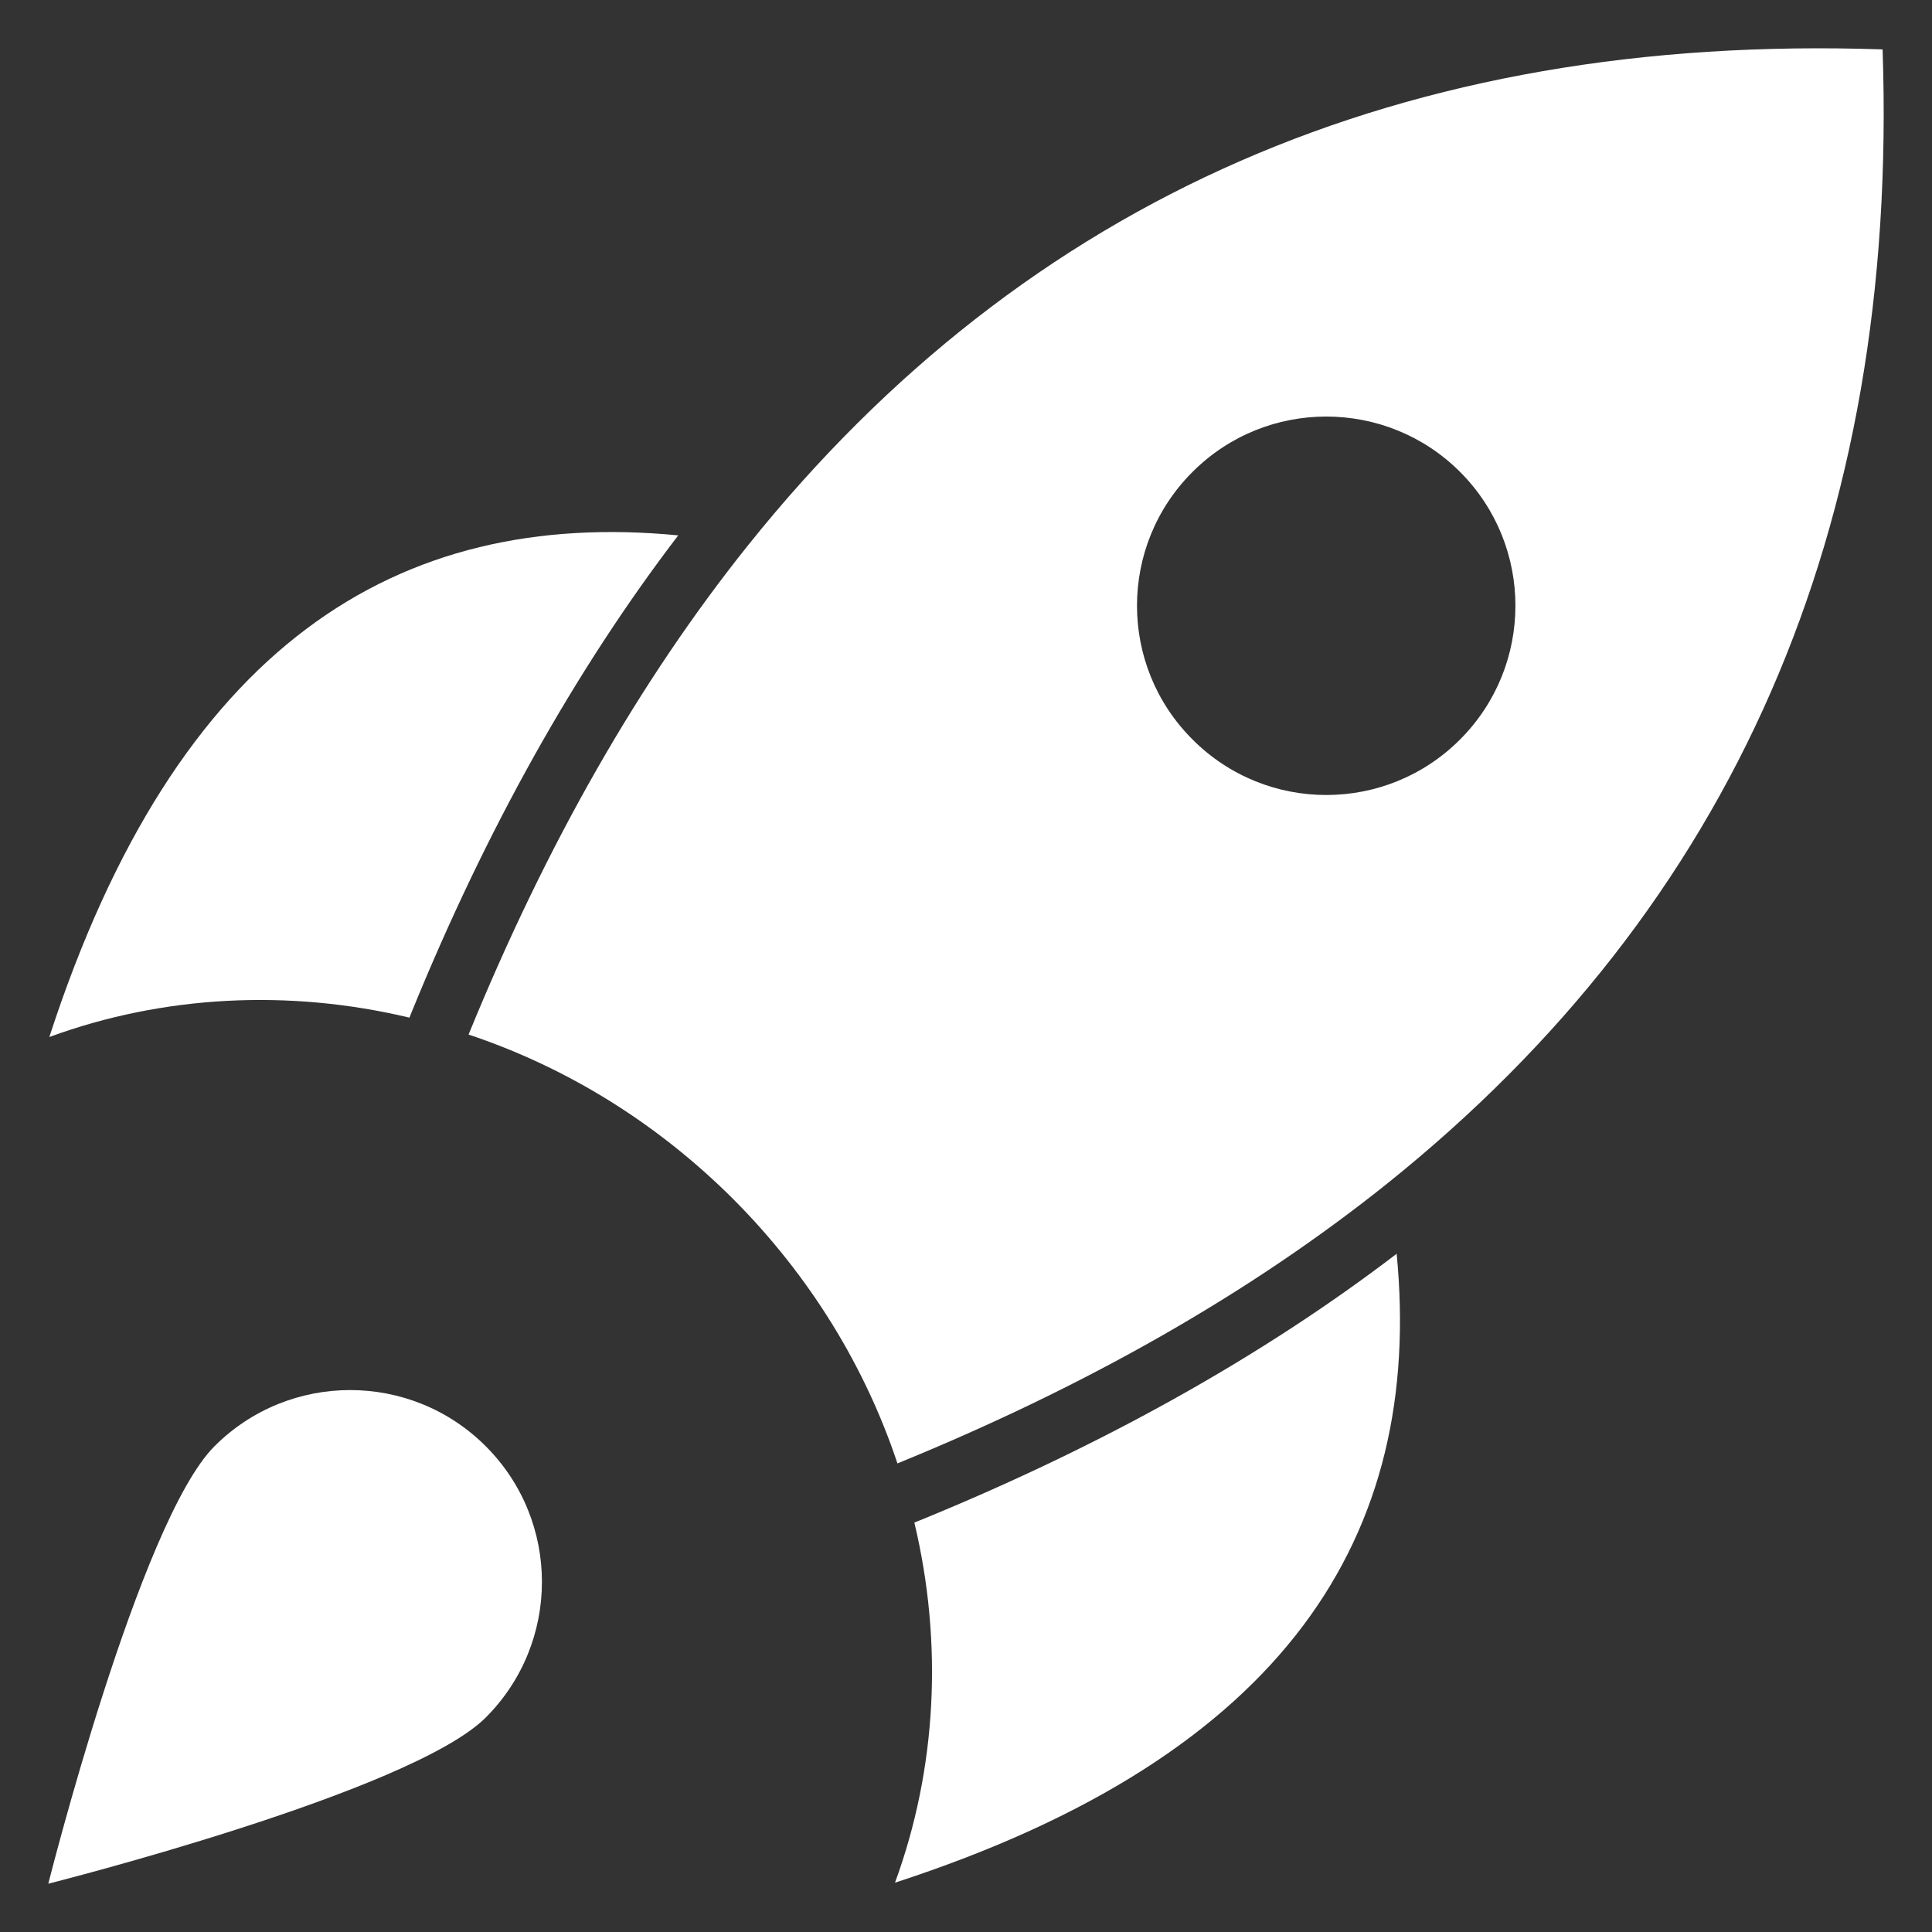 <svg width="56" height="56" viewBox="0 0 56 56" fill="none" xmlns="http://www.w3.org/2000/svg">
<rect x="0" y="0" width="56" height="56" fill="#333333" stroke="none"/>
<path d="M54.568 1.432C40.695 0.959 29.742 5.747 21.686 15.801C18.541 19.732 15.84 24.455 13.582 29.987C16.366 30.915 19.002 32.511 21.248 34.751C23.489 36.997 25.085 39.634 26.013 42.418C31.545 40.16 36.268 37.458 40.199 34.314C50.253 26.257 55.041 15.305 54.568 1.432ZM42.321 21.434C40.181 23.58 36.705 23.58 34.566 21.434C32.42 19.294 32.42 15.819 34.566 13.679C36.705 11.539 40.181 11.539 42.321 13.679C44.46 15.819 44.46 19.294 42.321 21.434Z" fill="white"/>
<path d="M19.659 15.518C16.686 19.407 14.091 24.041 11.939 29.319L11.868 29.497C8.375 28.663 4.734 28.846 1.43 30.058C5.124 18.692 11.52 14.731 19.659 15.518Z" fill="white"/>
<path d="M25.942 54.57C27.154 51.266 27.337 47.625 26.503 44.132L26.681 44.061C31.959 41.903 36.593 39.315 40.483 36.341C41.269 44.481 37.309 50.876 25.942 54.57Z" fill="white"/>
<path d="M14.08 49.783C11.909 51.954 1.4 54.6 1.4 54.6C1.4 54.6 4.046 44.091 6.217 41.92C8.388 39.749 11.909 39.749 14.08 41.92C16.251 44.091 16.251 47.612 14.08 49.783Z" fill="white"/>
</svg>
